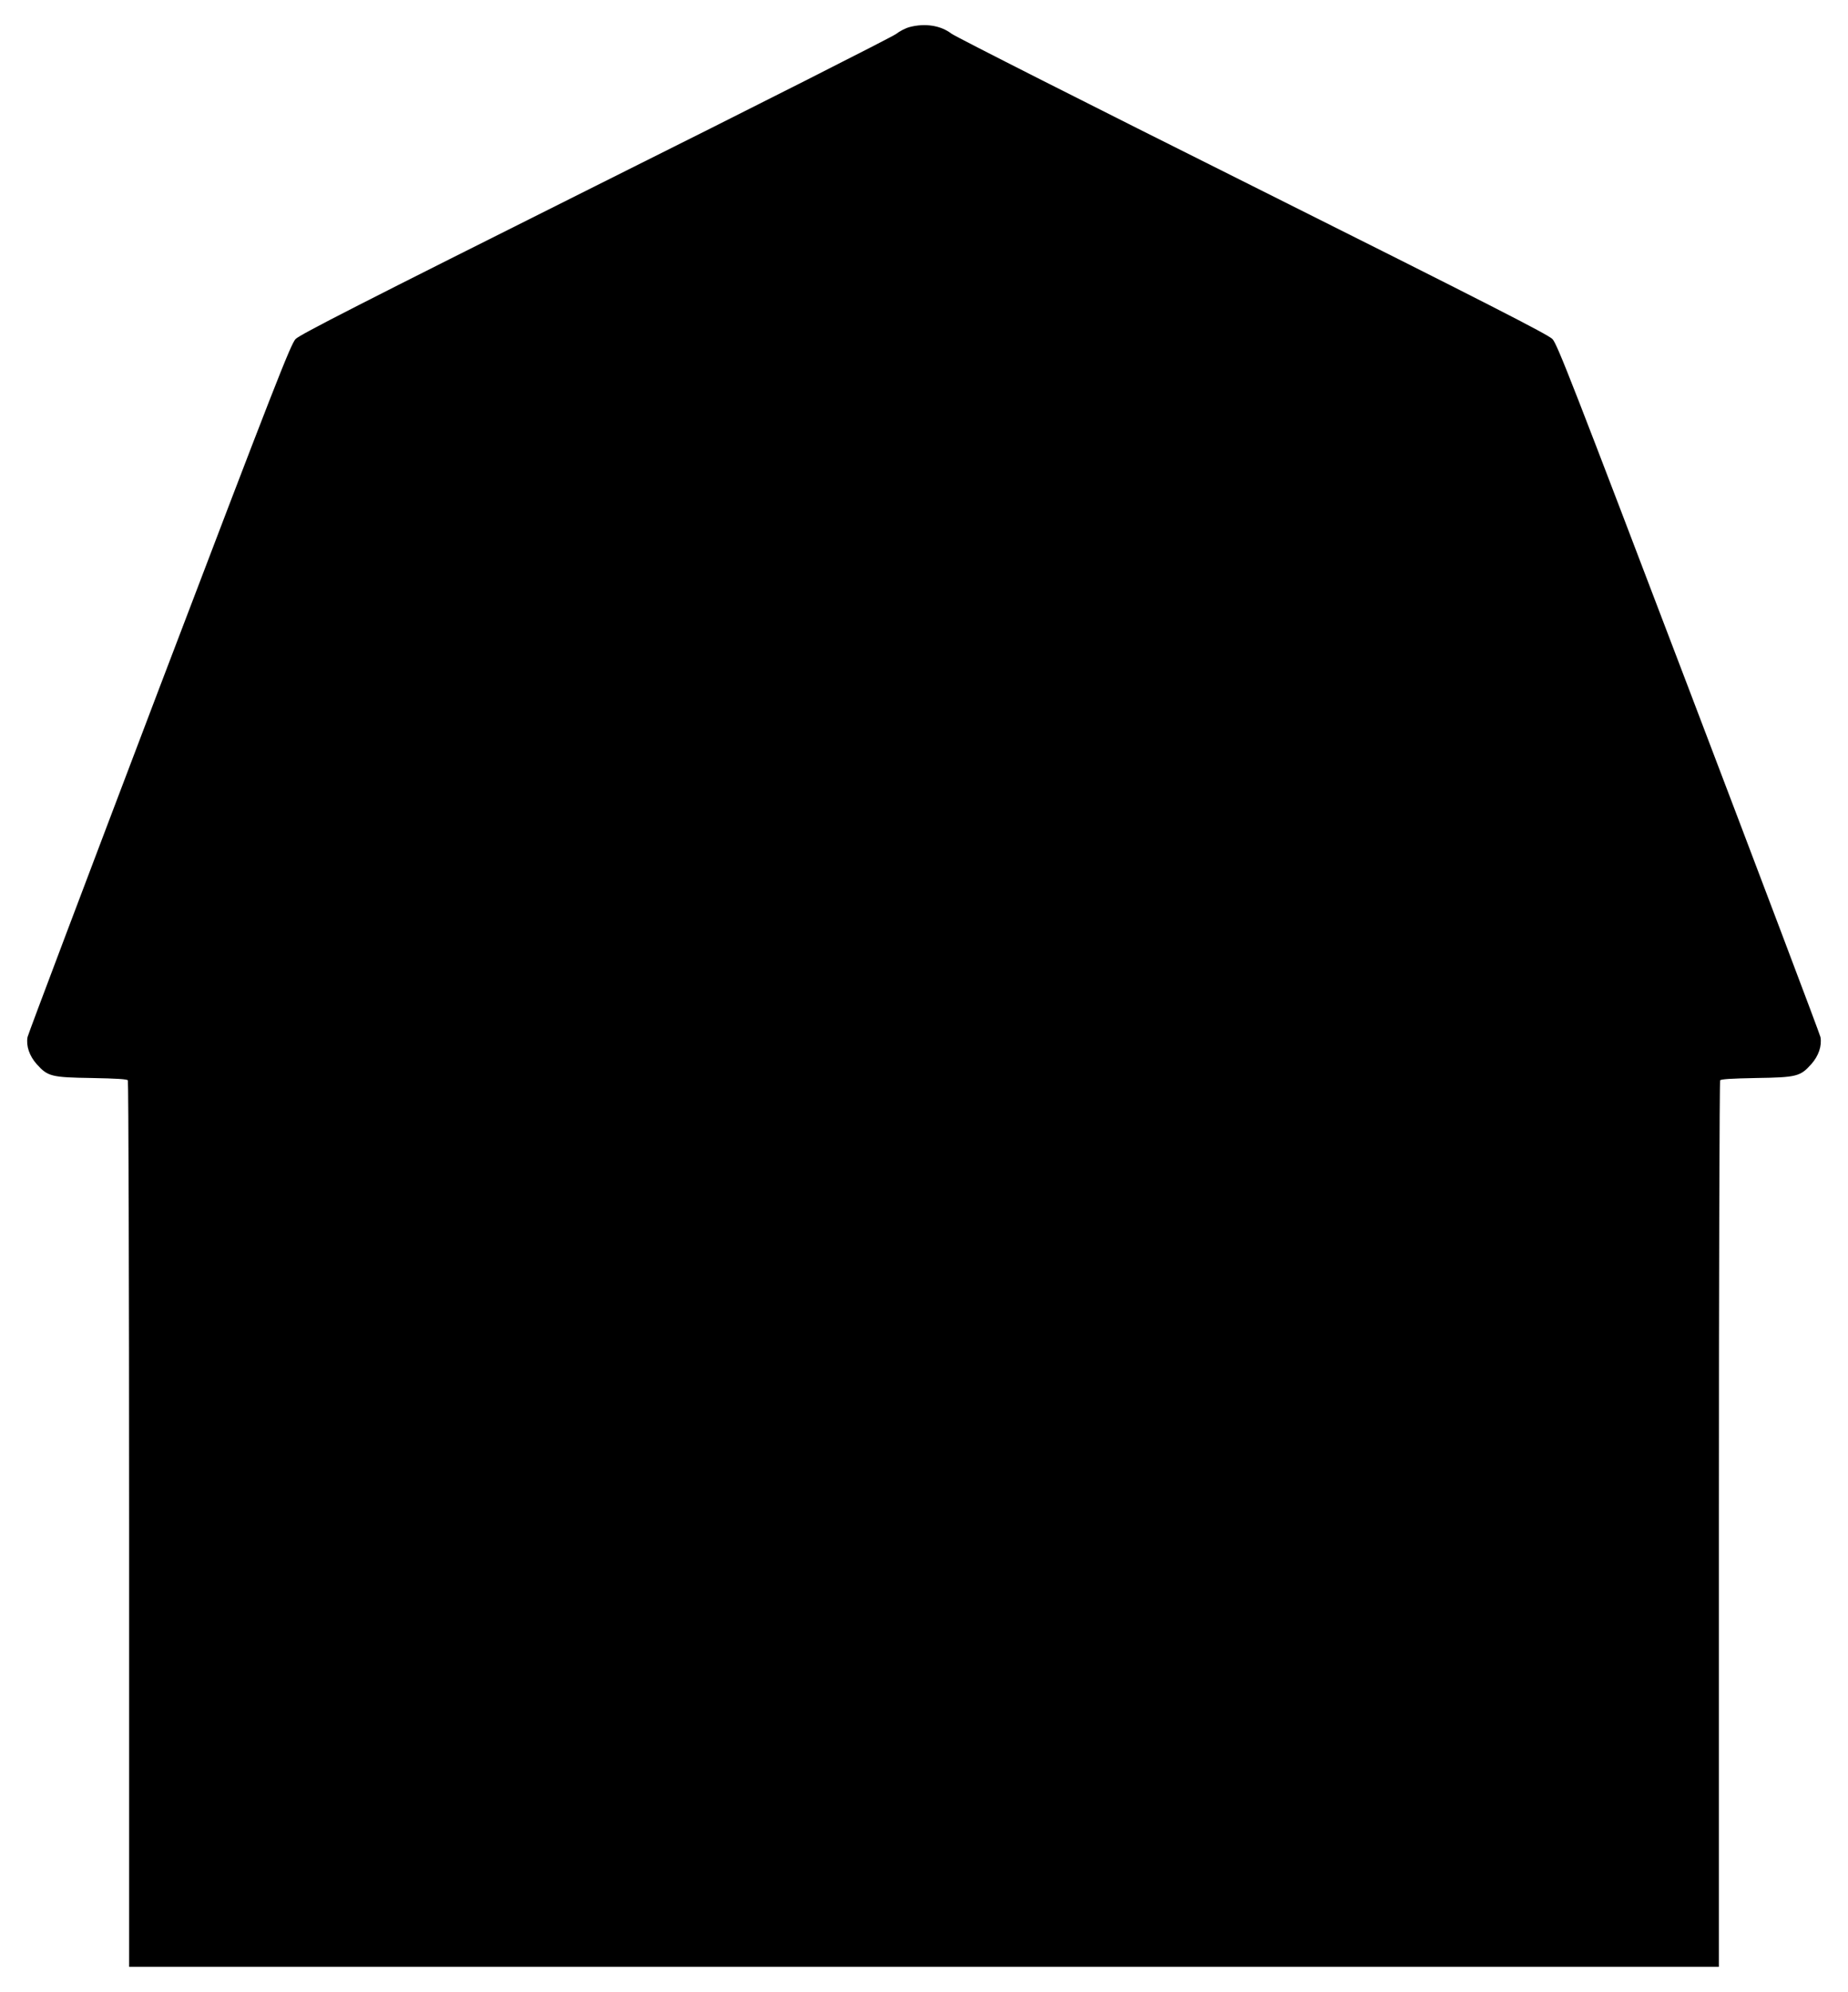 <?xml version="1.0" standalone="no"?>
<!DOCTYPE svg PUBLIC "-//W3C//DTD SVG 20010904//EN"
 "http://www.w3.org/TR/2001/REC-SVG-20010904/DTD/svg10.dtd">
<svg version="1.0" xmlns="http://www.w3.org/2000/svg"
 width="1188pt" height="1280pt" viewBox="0 0 1188 1280"
 preserveAspectRatio="xMidYMid meet">
<g transform="translate(0,1280) scale(0.1,-0.1)"
fill="#000000" stroke="none">
<path d="M5847 12626 c-26 -7 -65 -27 -86 -44 -21 -17 -890 -457 -1932 -977
-1513 -757 -1901 -955 -1929 -984 -31 -33 -131 -287 -877 -2246 -462 -1216
-843 -2223 -846 -2240 -10 -57 12 -121 59 -174 71 -79 93 -85 354 -89 156 -3
227 -7 232 -15 4 -7 8 -1291 8 -2854 l0 -2843 5110 0 5110 0 0 2843 c0 1563 4
2847 8 2854 5 8 76 12 232 15 261 4 283 10 354 89 47 53 69 117 59 174 -3 17
-384 1024 -847 2240 -745 1956 -845 2214 -876 2246 -28 29 -417 228 -1927 983
-1041 520 -1913 961 -1937 980 -69 53 -170 68 -269 42z"/>
</g>
</svg>
